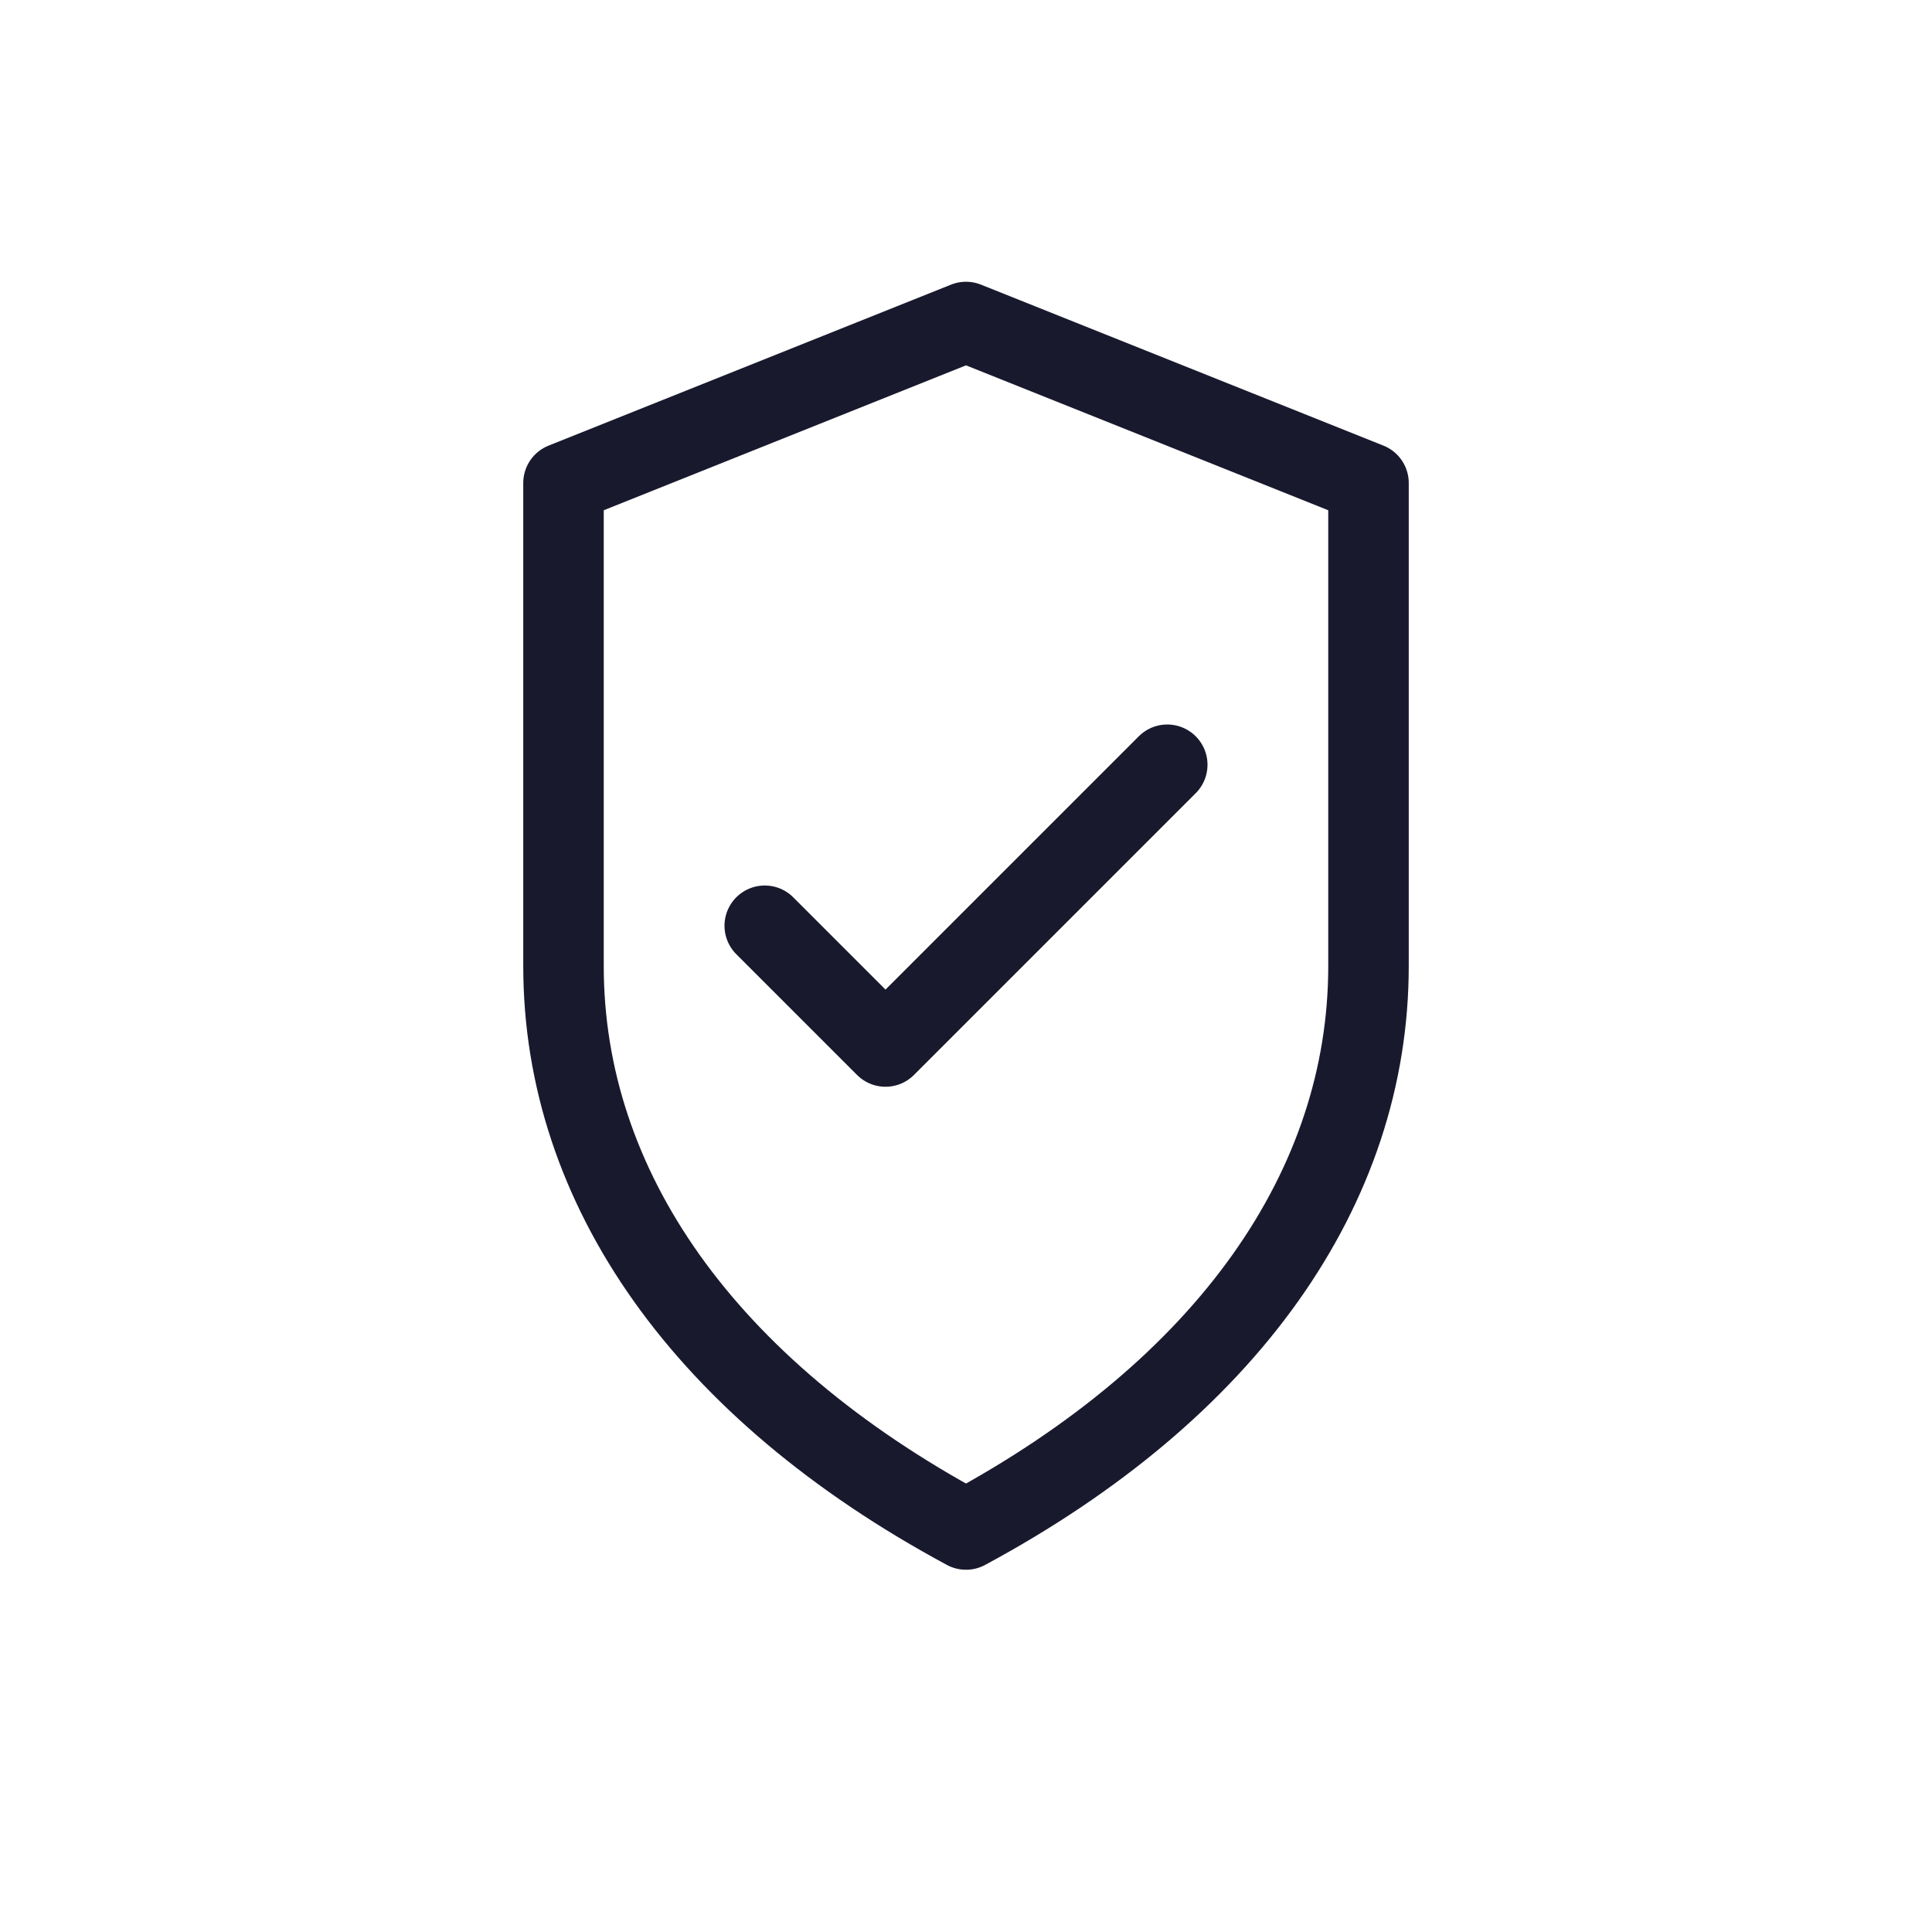 <svg width="48" height="48" viewBox="0 0 48 48" fill="none" xmlns="http://www.w3.org/2000/svg">
  <path d="M24 8L34 12V24C34 29.5 30.5 34.5 24 38C17.5 34.5 14 29.5 14 24V12L24 8Z" stroke="#19192E" stroke-width="2" stroke-linejoin="round"></path>
  <path d="M19 23L22 26L29 19" stroke="#19192E" stroke-width="2" stroke-linecap="round" stroke-linejoin="round"></path>
</svg>
